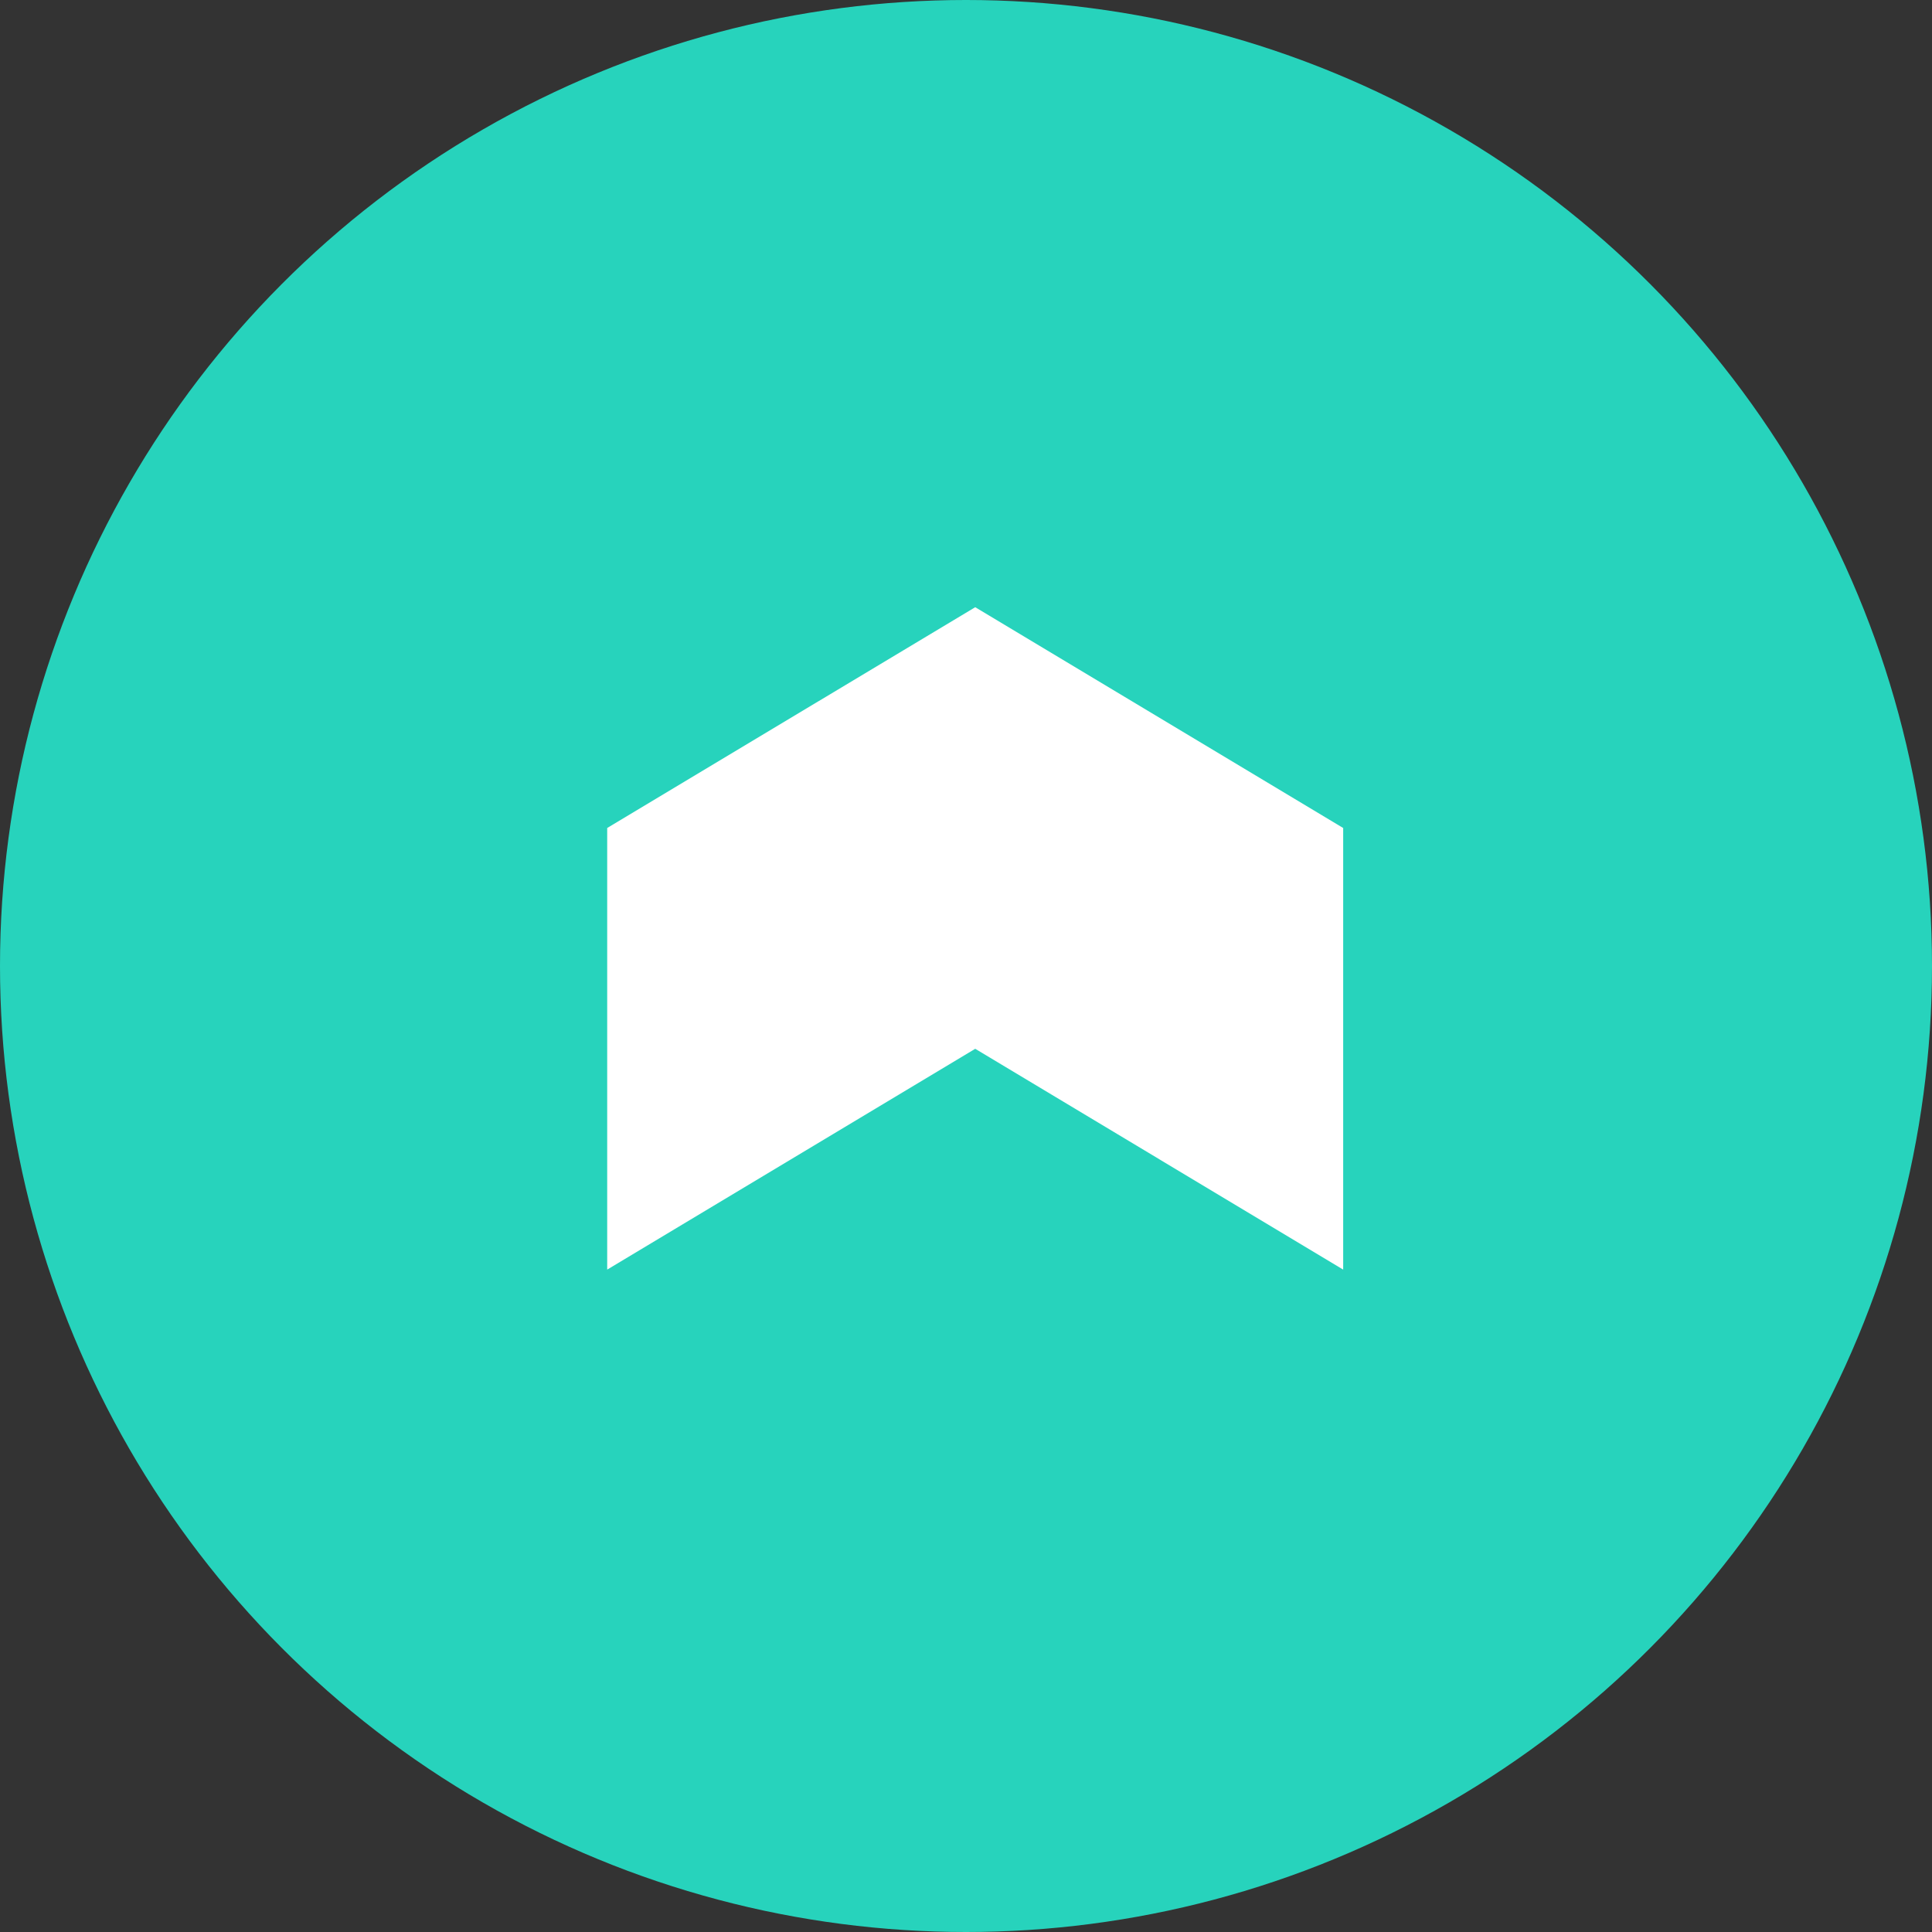 <svg width="35" height="35" viewBox="0 0 35 35" fill="none" xmlns="http://www.w3.org/2000/svg">
<rect x="0" y="0" width="35" height="35" fill="#333333" stroke="none"/>
<circle cx="17.5" cy="17.5" r="17.5" fill="#27D3BC"/>
<path d="M11 15V23L17.667 19L24.333 23V15L17.667 11L11 15Z" fill="white"/>
</svg>
